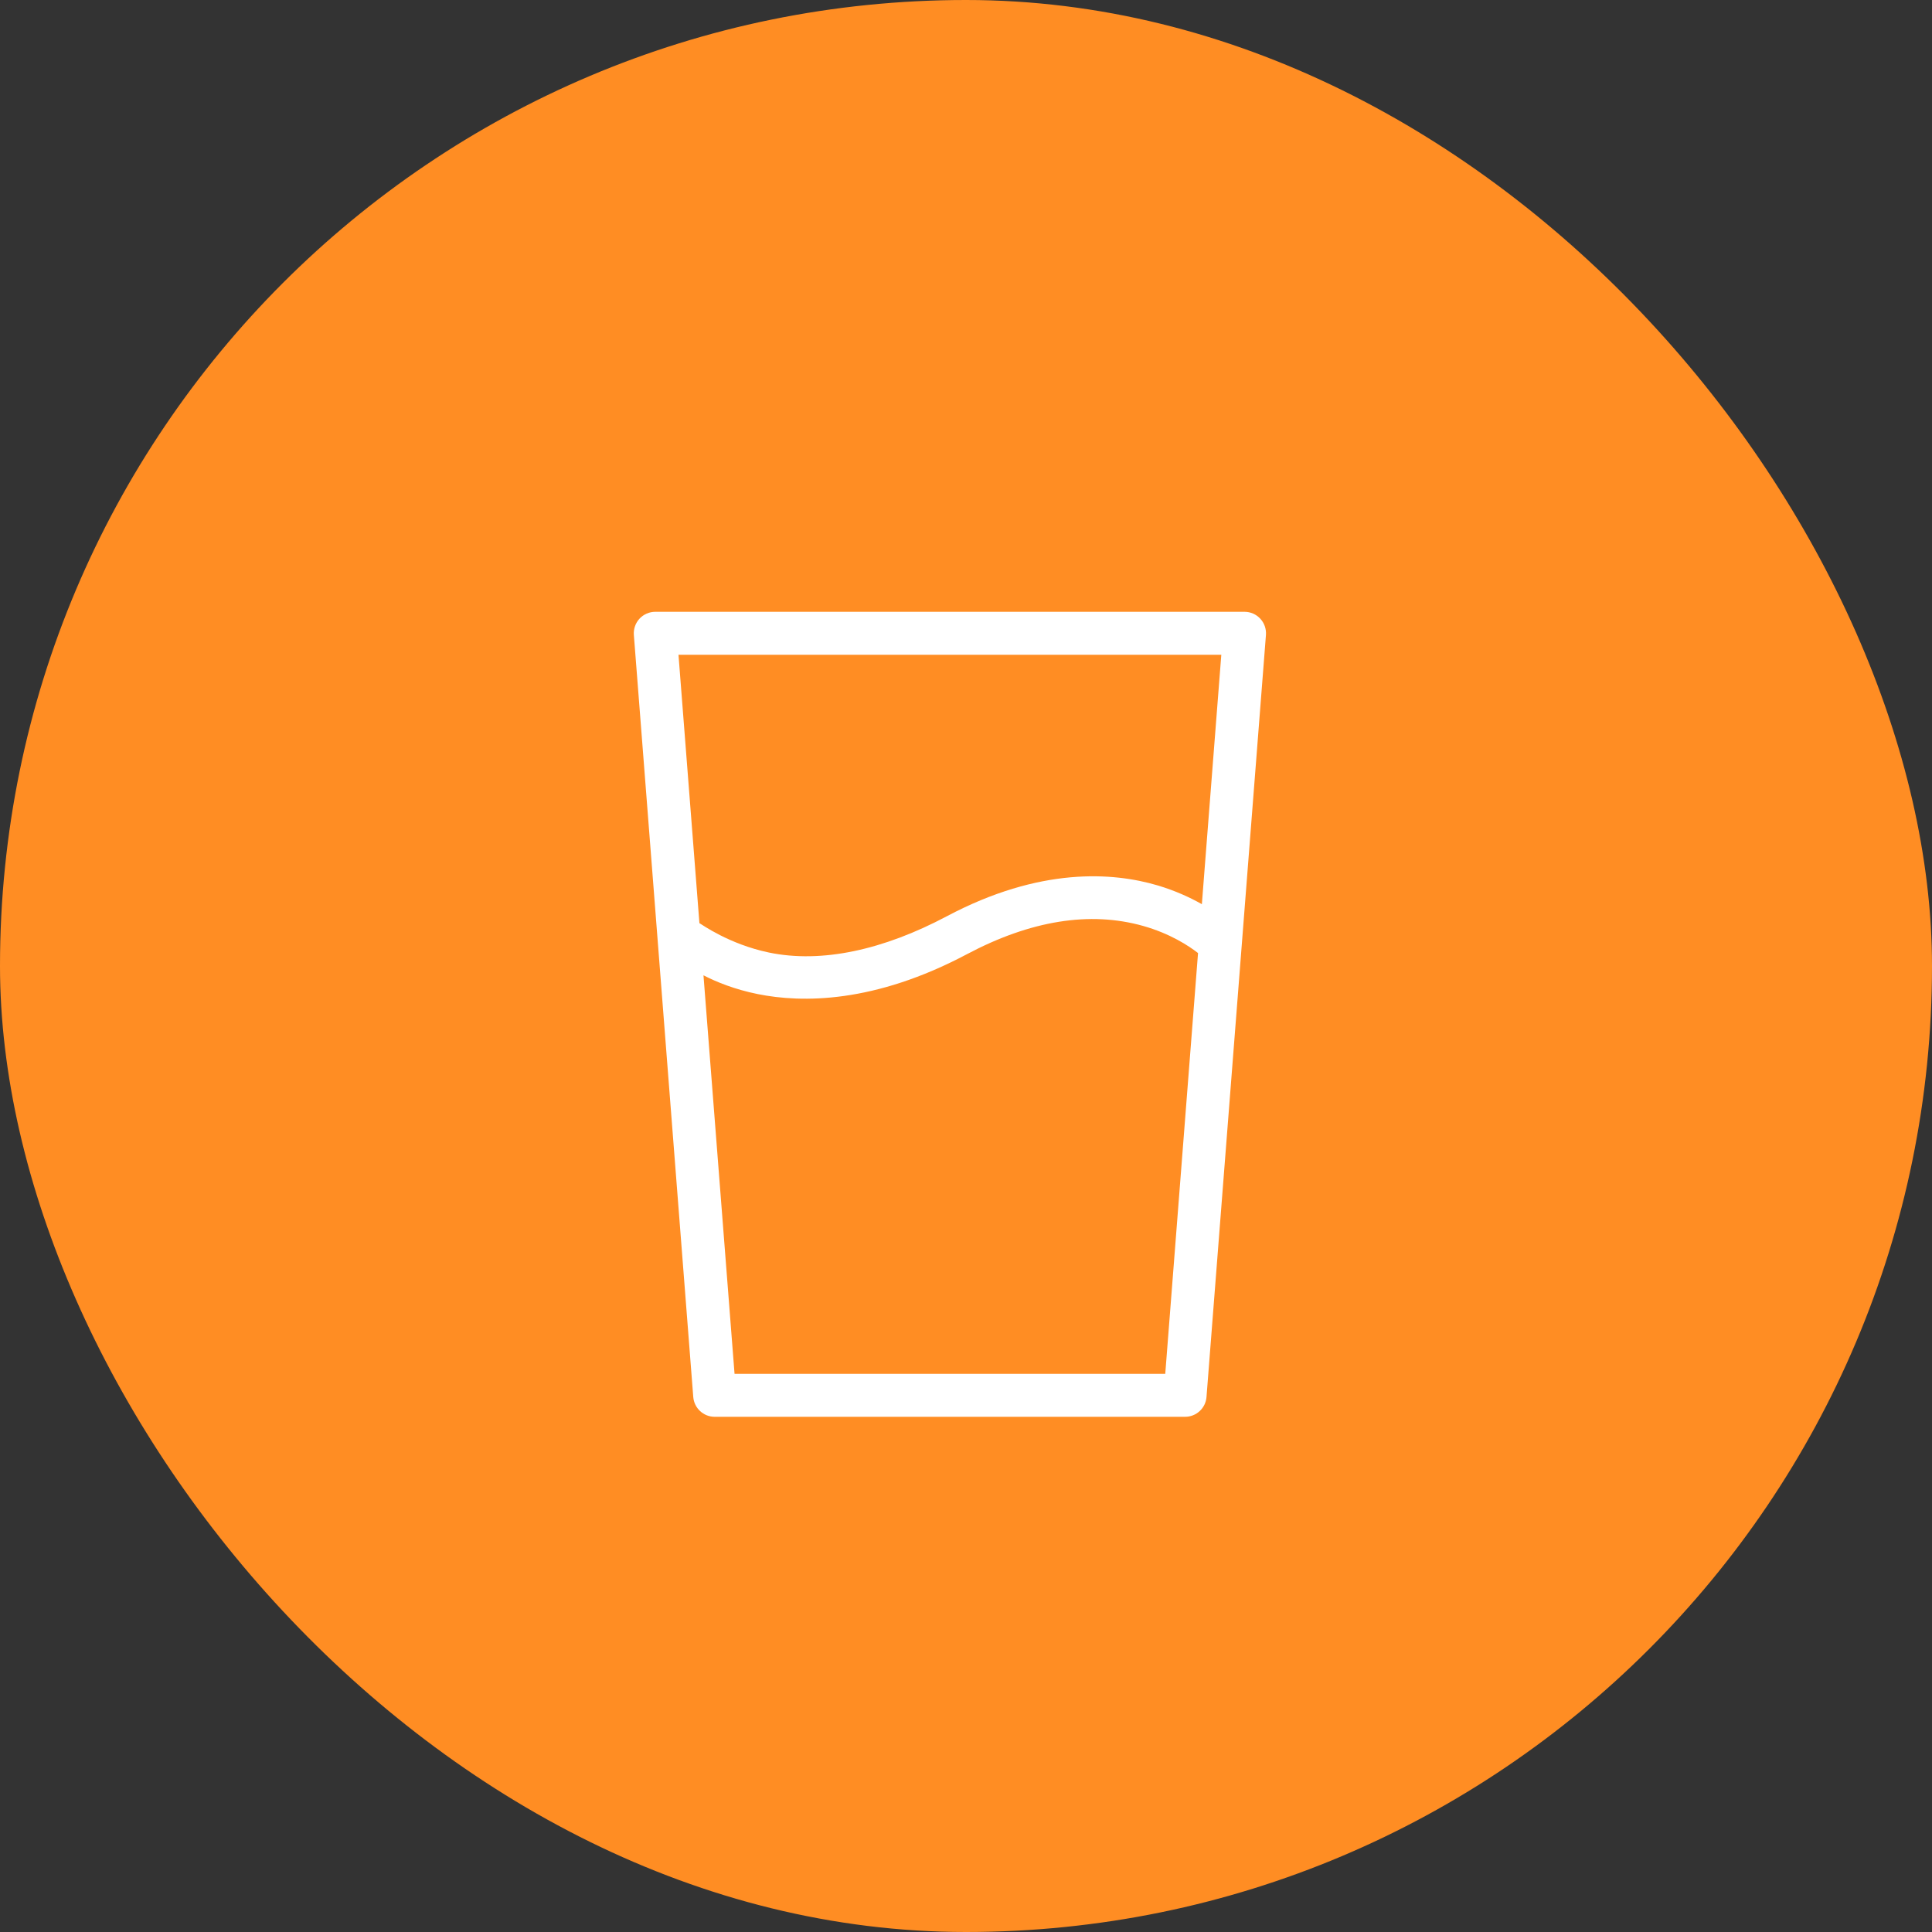 <svg width="60" height="60" viewBox="0 0 60 60" fill="none" xmlns="http://www.w3.org/2000/svg">
<rect x="0" y="0" width="60" height="60" fill="#333333" stroke="none"/>
<rect width="60" height="60" rx="30" fill="#FF8D23"/>
<path d="M21.53 43.385C21.558 43.732 21.847 44 22.195 44H36.804C37.153 44 37.442 43.732 37.469 43.385L39.315 19.719C39.329 19.533 39.266 19.351 39.139 19.214C39.013 19.078 38.836 19 38.65 19H20.35C20.164 19 19.987 19.078 19.86 19.214C19.734 19.351 19.671 19.533 19.685 19.719L21.53 43.385ZM36.188 42.666H22.812L21.847 30.289C22.252 30.498 22.818 30.728 23.532 30.872C24.908 31.15 27.151 31.16 30.026 29.635C32.005 28.585 33.849 28.289 35.505 28.757C36.339 28.993 36.918 29.374 37.206 29.598L36.188 42.666ZM37.929 20.334L37.325 28.08C36.959 27.873 36.5 27.661 35.954 27.498C34.565 27.086 32.301 26.918 29.401 28.457C27.434 29.5 25.518 29.923 23.877 29.581C22.648 29.324 21.8 28.713 21.721 28.669L21.071 20.334H37.929Z" fill="white"/>
</svg>

